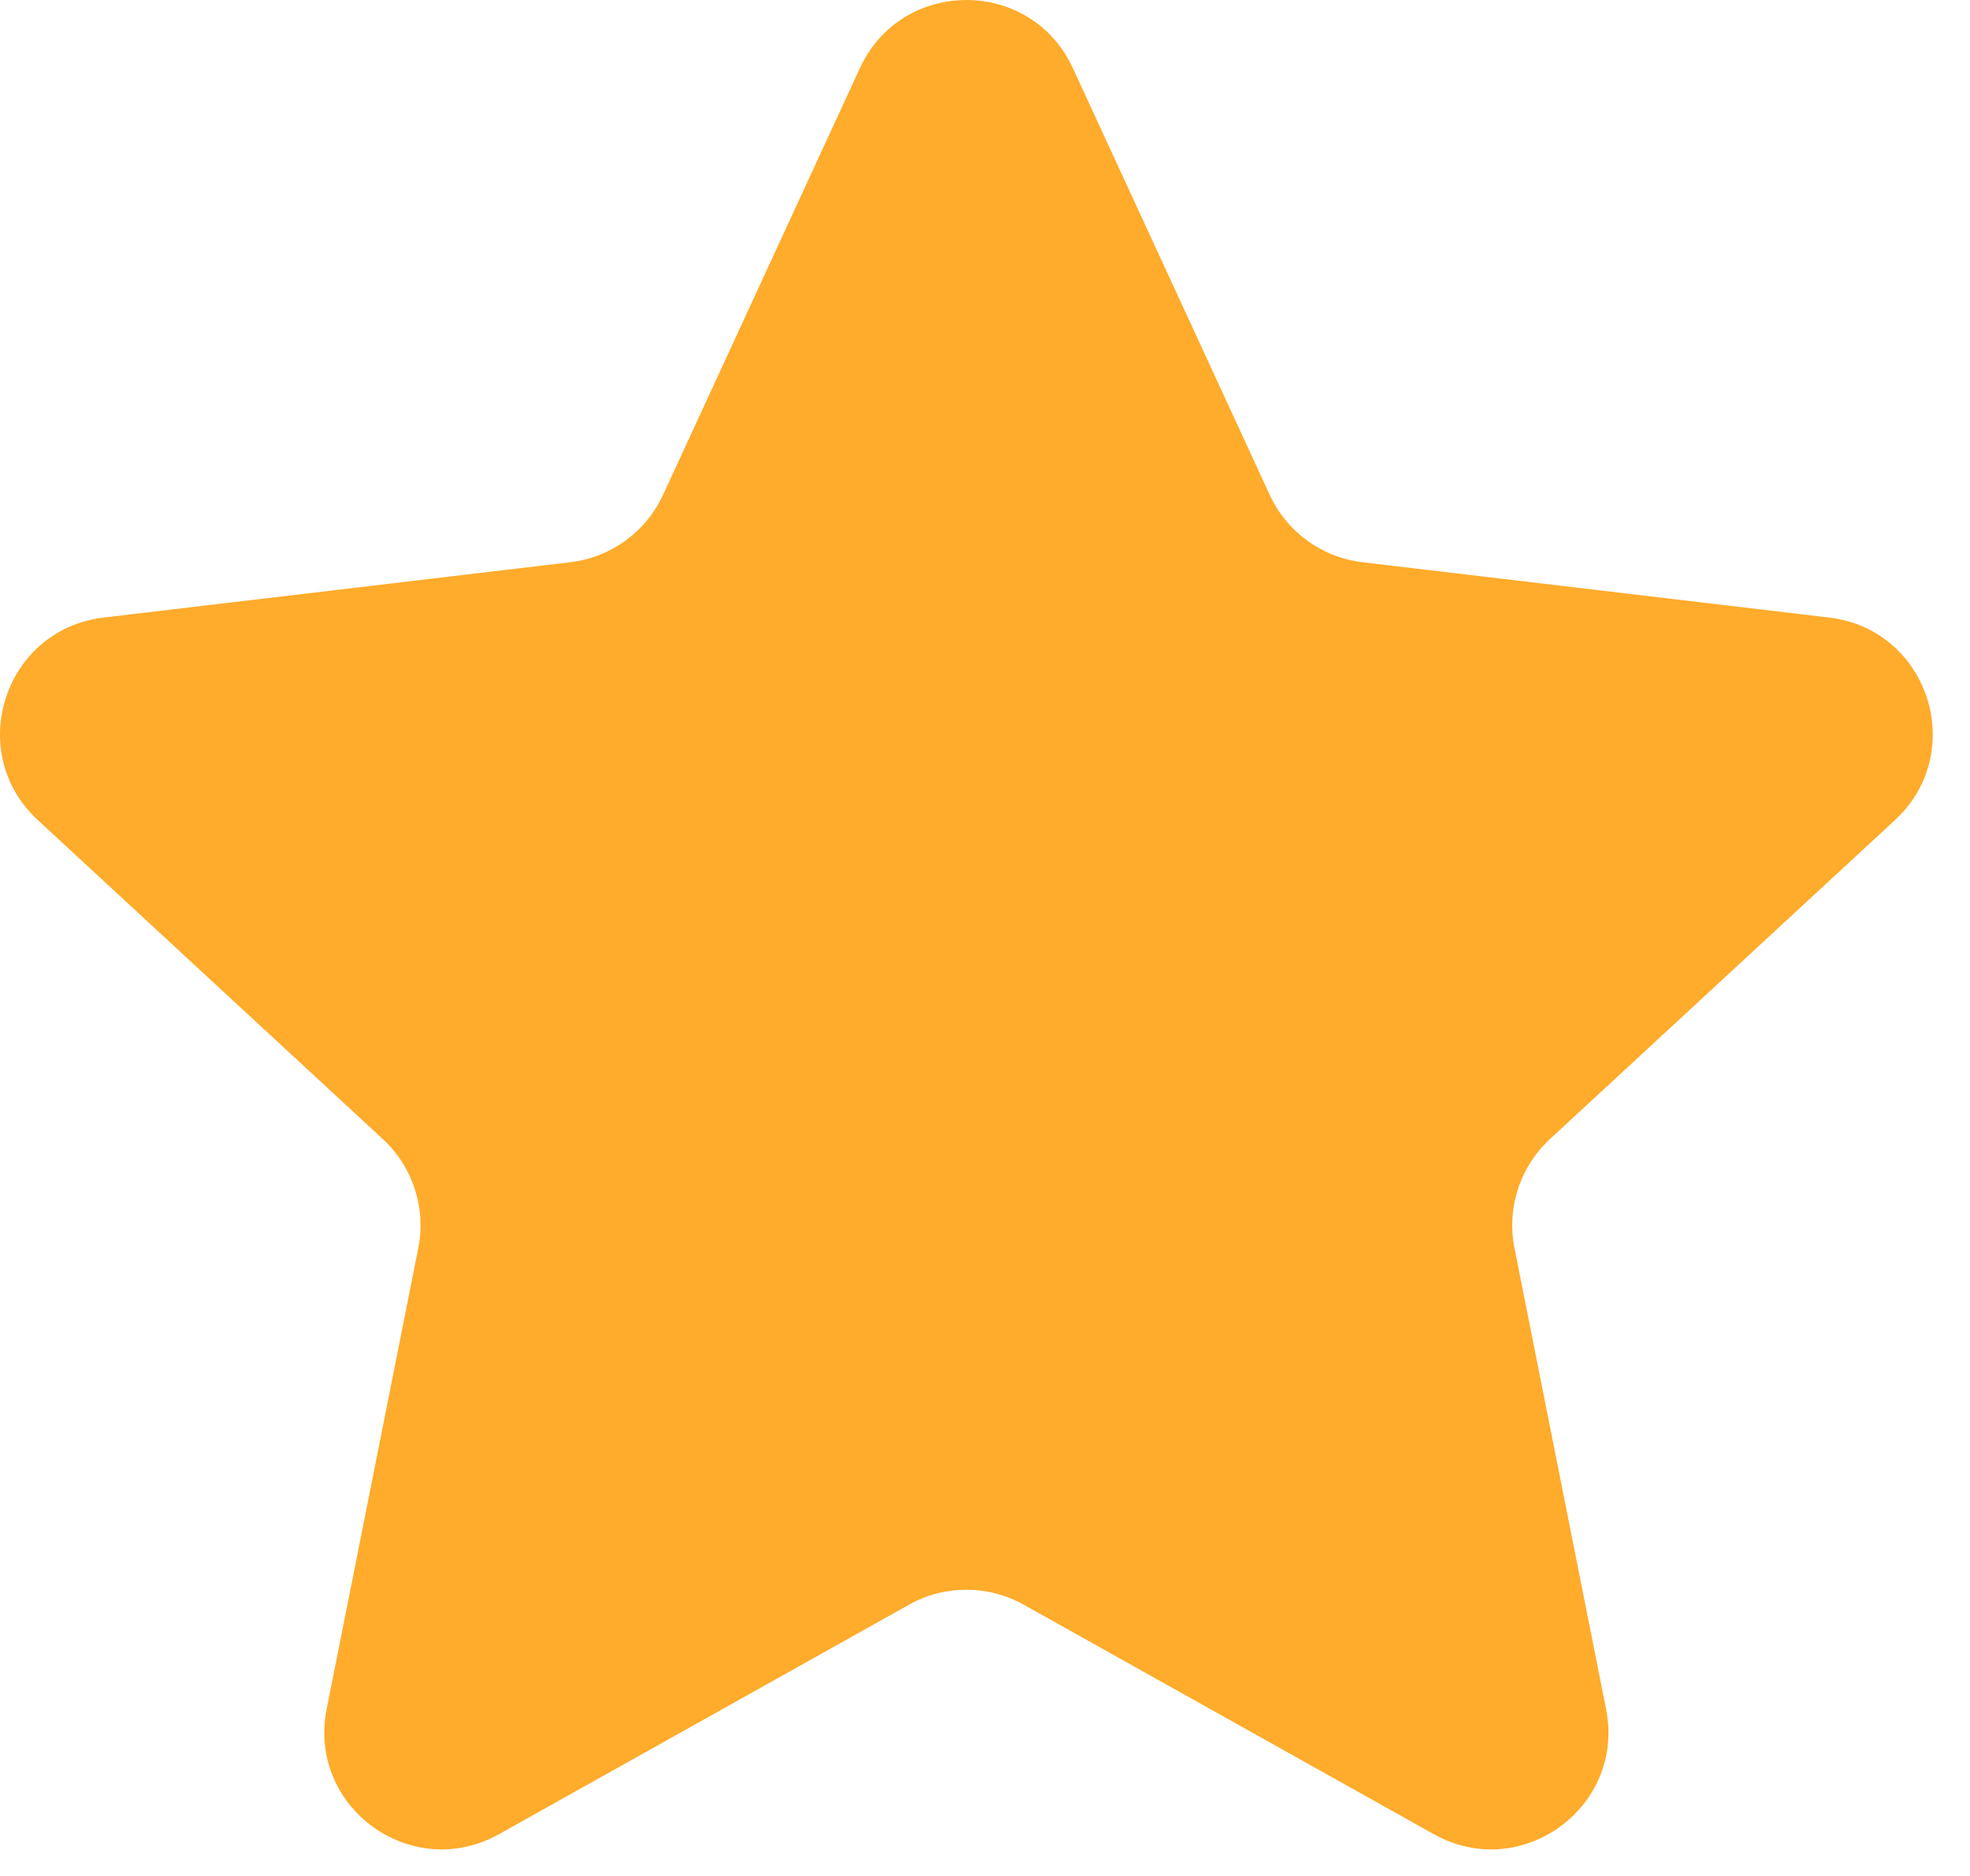 <svg width="42" height="40" viewBox="0 0 42 40" fill="none" xmlns="http://www.w3.org/2000/svg">
<path d="M18.333 1.453C19.226 -0.484 21.98 -0.484 22.873 1.453L27.07 10.552C27.434 11.342 28.183 11.885 29.046 11.988L38.997 13.168C41.116 13.419 41.966 16.037 40.4 17.486L33.043 24.289C32.405 24.88 32.119 25.759 32.288 26.612L34.241 36.441C34.657 38.533 32.43 40.151 30.568 39.109L21.824 34.215C21.065 33.79 20.141 33.79 19.382 34.215L10.638 39.109C8.776 40.151 6.549 38.533 6.965 36.441L8.918 26.612C9.087 25.759 8.801 24.88 8.163 24.289L0.806 17.486C-0.76 16.037 0.09 13.419 2.209 13.168L12.16 11.988C13.023 11.885 13.772 11.342 14.136 10.552L18.333 1.453Z" fill="#FFAB2B"/>
</svg>

